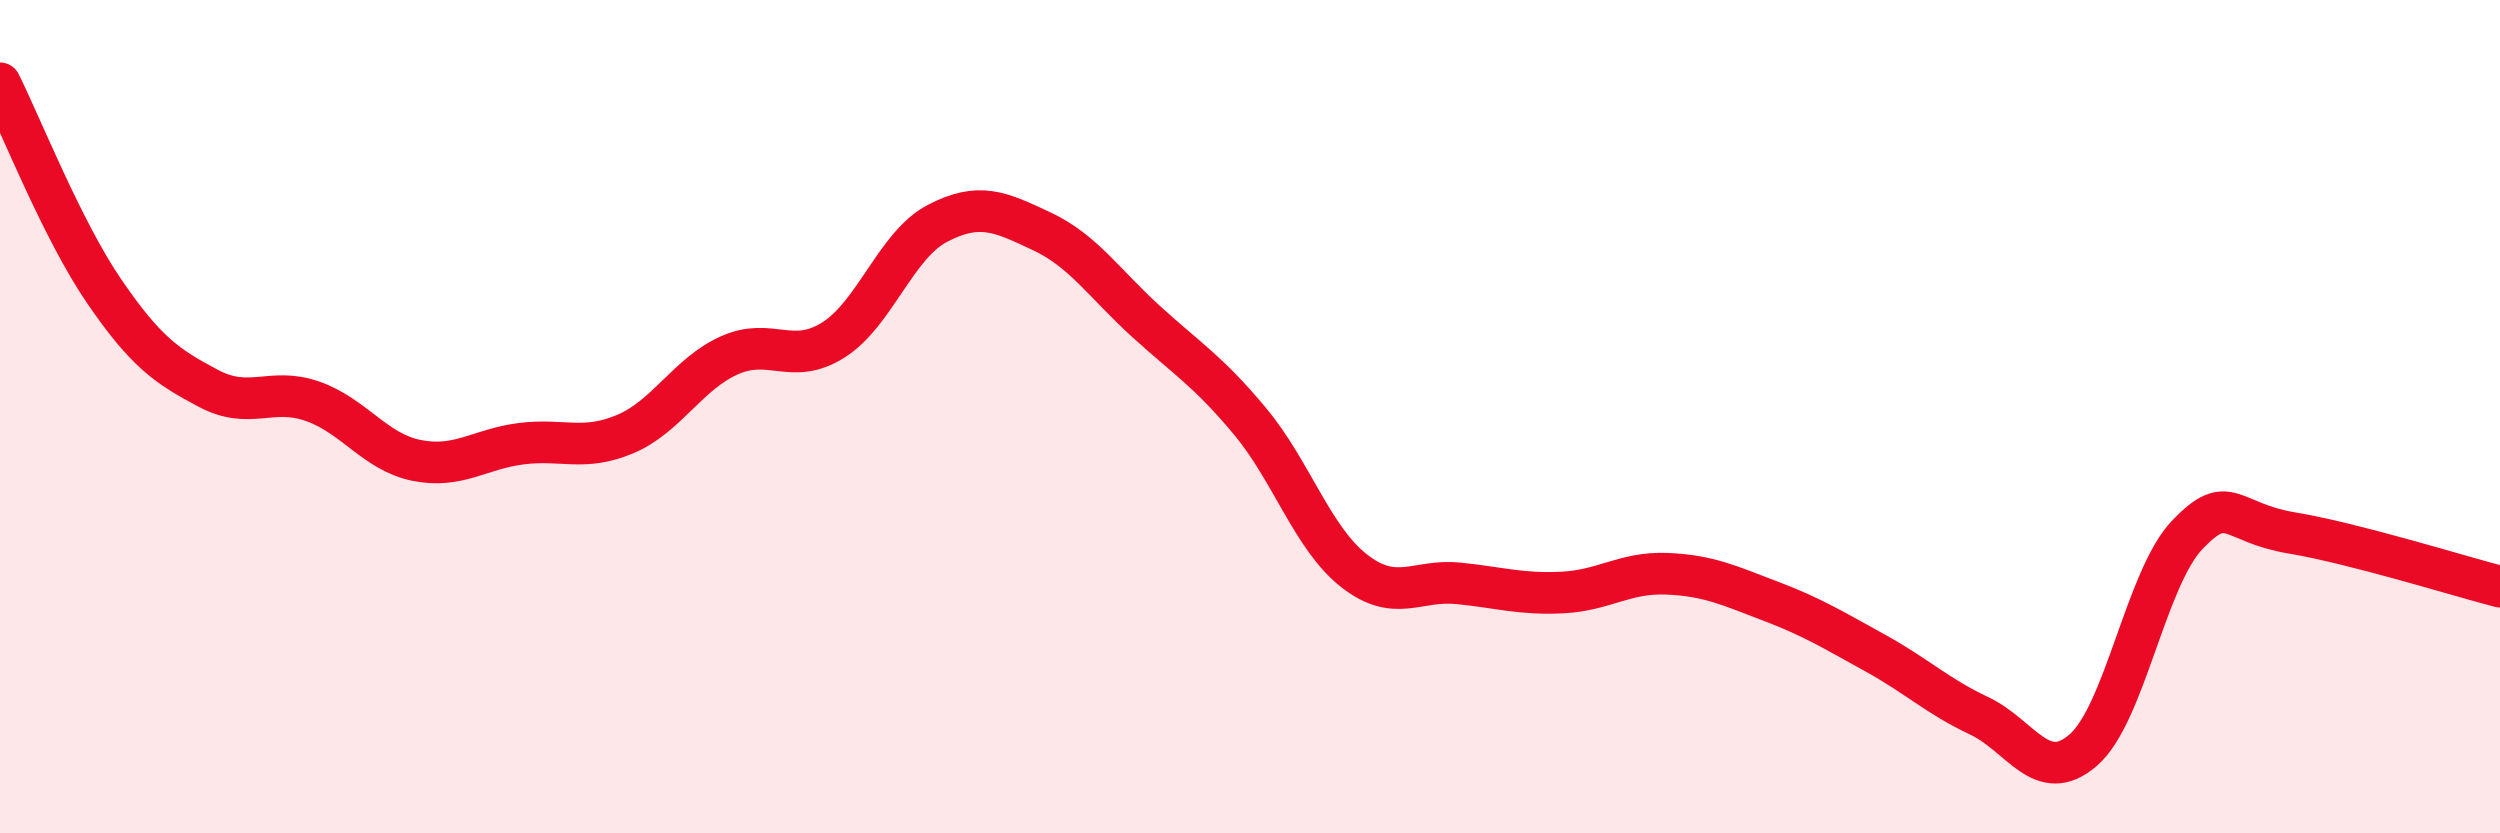
    <svg width="60" height="20" viewBox="0 0 60 20" xmlns="http://www.w3.org/2000/svg">
      <path
        d="M 0,2 C 0.5,3 1.5,5.53 2.5,6.99 C 3.5,8.45 4,8.79 5,9.32 C 6,9.85 6.5,9.28 7.5,9.63 C 8.5,9.98 9,10.85 10,11.05 C 11,11.25 11.5,10.78 12.5,10.65 C 13.5,10.52 14,10.84 15,10.42 C 16,10 16.5,8.98 17.5,8.53 C 18.5,8.08 19,8.79 20,8.16 C 21,7.53 21.5,5.88 22.5,5.36 C 23.5,4.84 24,5.08 25,5.55 C 26,6.02 26.5,6.8 27.5,7.71 C 28.5,8.62 29,8.91 30,10.11 C 31,11.31 31.5,12.92 32.5,13.7 C 33.5,14.48 34,13.9 35,14 C 36,14.1 36.5,14.27 37.5,14.22 C 38.5,14.17 39,13.73 40,13.77 C 41,13.81 41.5,14.05 42.5,14.43 C 43.5,14.81 44,15.12 45,15.67 C 46,16.22 46.5,16.71 47.5,17.18 C 48.5,17.65 49,18.87 50,18 C 51,17.13 51.5,13.87 52.5,12.83 C 53.5,11.79 53.5,12.54 55,12.79 C 56.5,13.04 59,13.82 60,14.08L60 20L0 20Z"
        fill="#EB0A25"
        opacity="0.1"
        stroke-linecap="round"
        stroke-linejoin="round"
      />
      <path
        d="M 0,2 C 0.5,3 1.5,5.53 2.5,6.99 C 3.5,8.45 4,8.79 5,9.32 C 6,9.85 6.5,9.28 7.5,9.63 C 8.5,9.98 9,10.85 10,11.05 C 11,11.25 11.5,10.78 12.5,10.65 C 13.5,10.52 14,10.84 15,10.42 C 16,10 16.5,8.98 17.5,8.53 C 18.5,8.08 19,8.79 20,8.16 C 21,7.53 21.5,5.88 22.5,5.36 C 23.5,4.84 24,5.08 25,5.55 C 26,6.02 26.5,6.8 27.5,7.71 C 28.5,8.62 29,8.91 30,10.11 C 31,11.31 31.5,12.92 32.5,13.7 C 33.5,14.48 34,13.9 35,14 C 36,14.1 36.5,14.27 37.5,14.22 C 38.5,14.17 39,13.73 40,13.77 C 41,13.81 41.5,14.05 42.5,14.43 C 43.5,14.81 44,15.12 45,15.67 C 46,16.22 46.5,16.71 47.5,17.18 C 48.5,17.65 49,18.87 50,18 C 51,17.13 51.5,13.87 52.5,12.83 C 53.5,11.79 53.5,12.54 55,12.79 C 56.5,13.04 59,13.82 60,14.08"
        stroke="#EB0A25"
        stroke-width="1"
        fill="none"
        stroke-linecap="round"
        stroke-linejoin="round"
      />
    </svg>
  